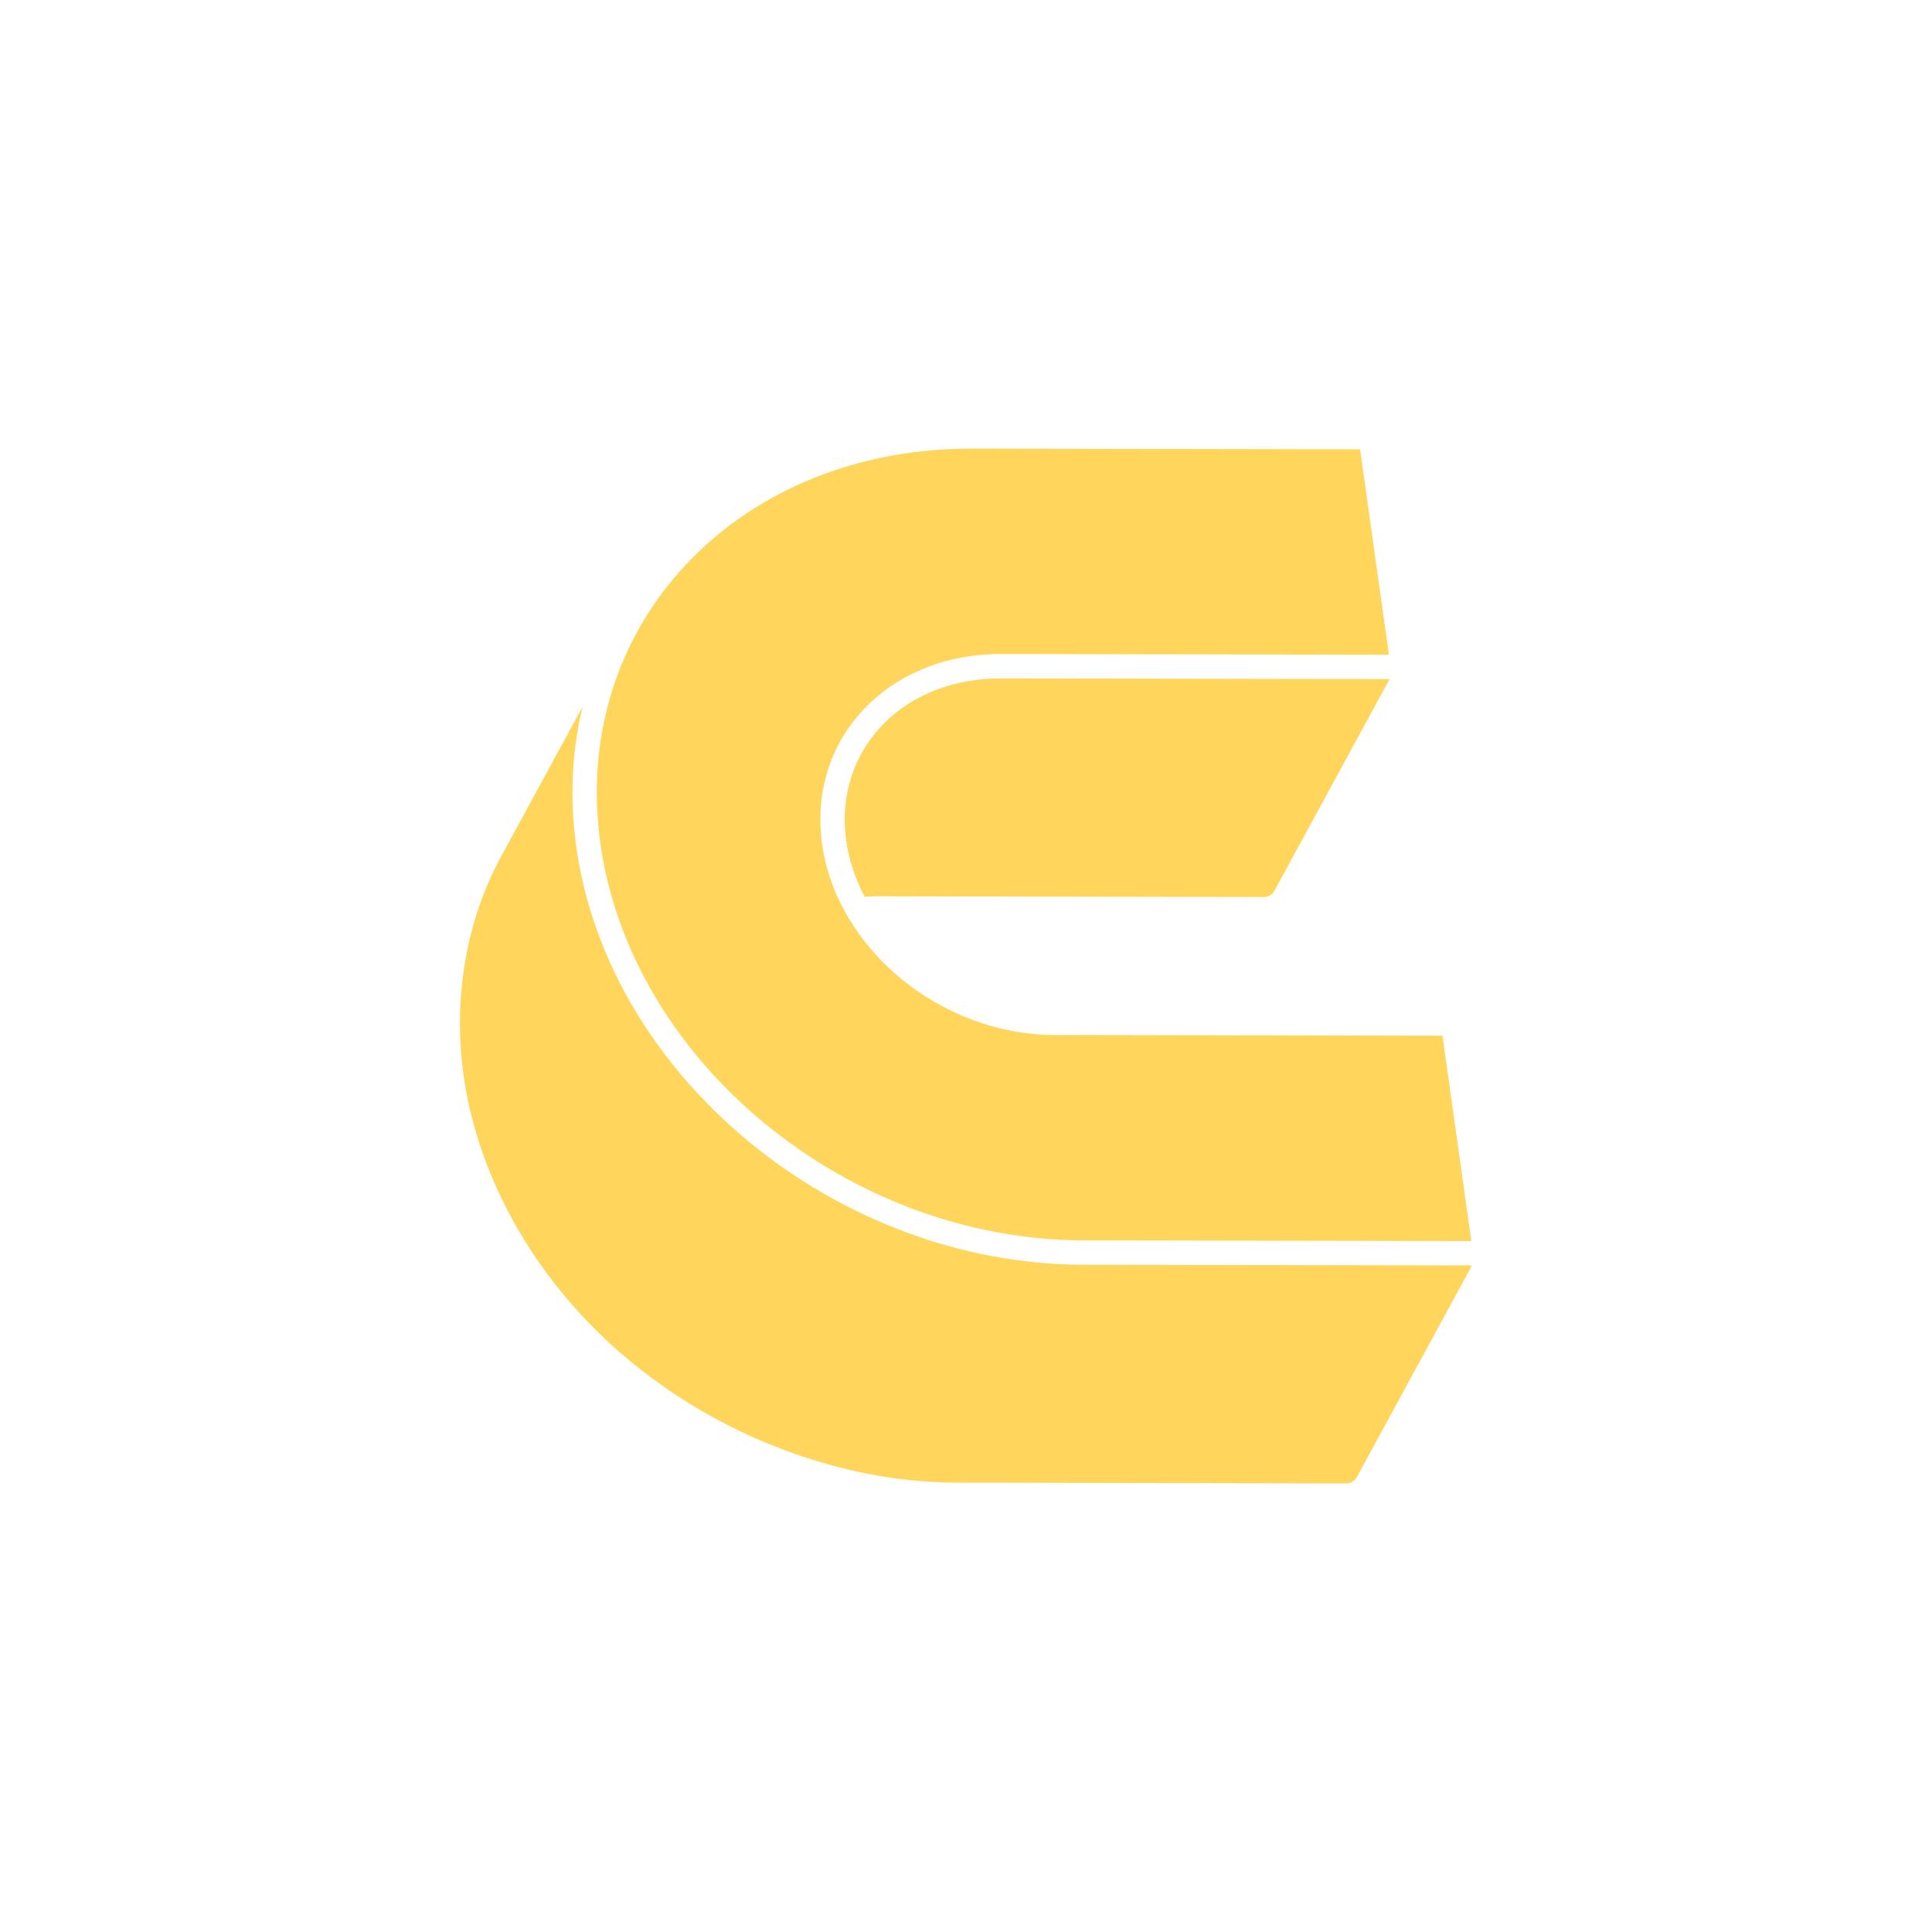 <svg xmlns="http://www.w3.org/2000/svg" width="3600pt" height="3600pt" version="1.1" viewBox="0 0 3600 3600">
 <g>
  <rect width="3600" height="3600" fill="#fff"/>
  <path d="m1073.9 1578.5c-4.785-34.098-7.231-68.445-7.231-102.11v-0.047c0-54.523 6.484-107.94 18.887-159.43-66.723 122.65-150.61 276.84-152.15 279.65-64.41 118.39-89.211 262.08-69.965 404.37 26.727 197 137.77 390.27 304.75 530.31 85.039 71.277 181.19 127.78 285.82 167.86 96.285 36.863 193.73 57.926 289.61 62.574 13.875 0.656 27.816 1.02 41.762 1.043l722.99 1.359c8.32 0.023 15.984-4.535 19.973-11.855l214.52-394.35c-0.453 0-0.863 0.137-1.316 0.137l-722.99-1.336c-460.7-0.867-884.48-349.96-944.65-778.18z" fill="#ffd65b"/>
  <path d="m1112 1476.3c0 31.355 2.223 63.344 6.777 95.809 57.156 406.59 460.75 738.32 899.83 739.13l722.99 1.336-53.777-382.71-722.99-1.336c-211.41-0.387-405.48-159.99-432.98-355.65-2.199-15.664-3.266-31.059-3.266-46.184 0.023-174.03 141.97-308.42 336.49-308.06l722.99 1.336-53.777-382.71-722.99-1.336c-404.06-0.723-699.31 278.77-699.29 640.38z" fill="#ffd65b"/>
  <path d="m1647.6 1347.5c-47.473 47.383-73.613 111.04-73.613 179.31 0 13.082 0.953 26.48 2.832 39.832 5.144 36.59 17.207 71.617 34.324 104.38 6.891-0.363 13.738-0.906 20.723-0.906l722.99 1.359c8.32 0.023 15.984-4.535 19.973-11.836l214.54-394.35c-0.453 0.023-0.863 0.137-1.316 0.137l-722.97-1.336c-86.195-0.18-163.41 29.453-217.48 83.41z" fill="#ffd65b"/>
 </g>
</svg>
